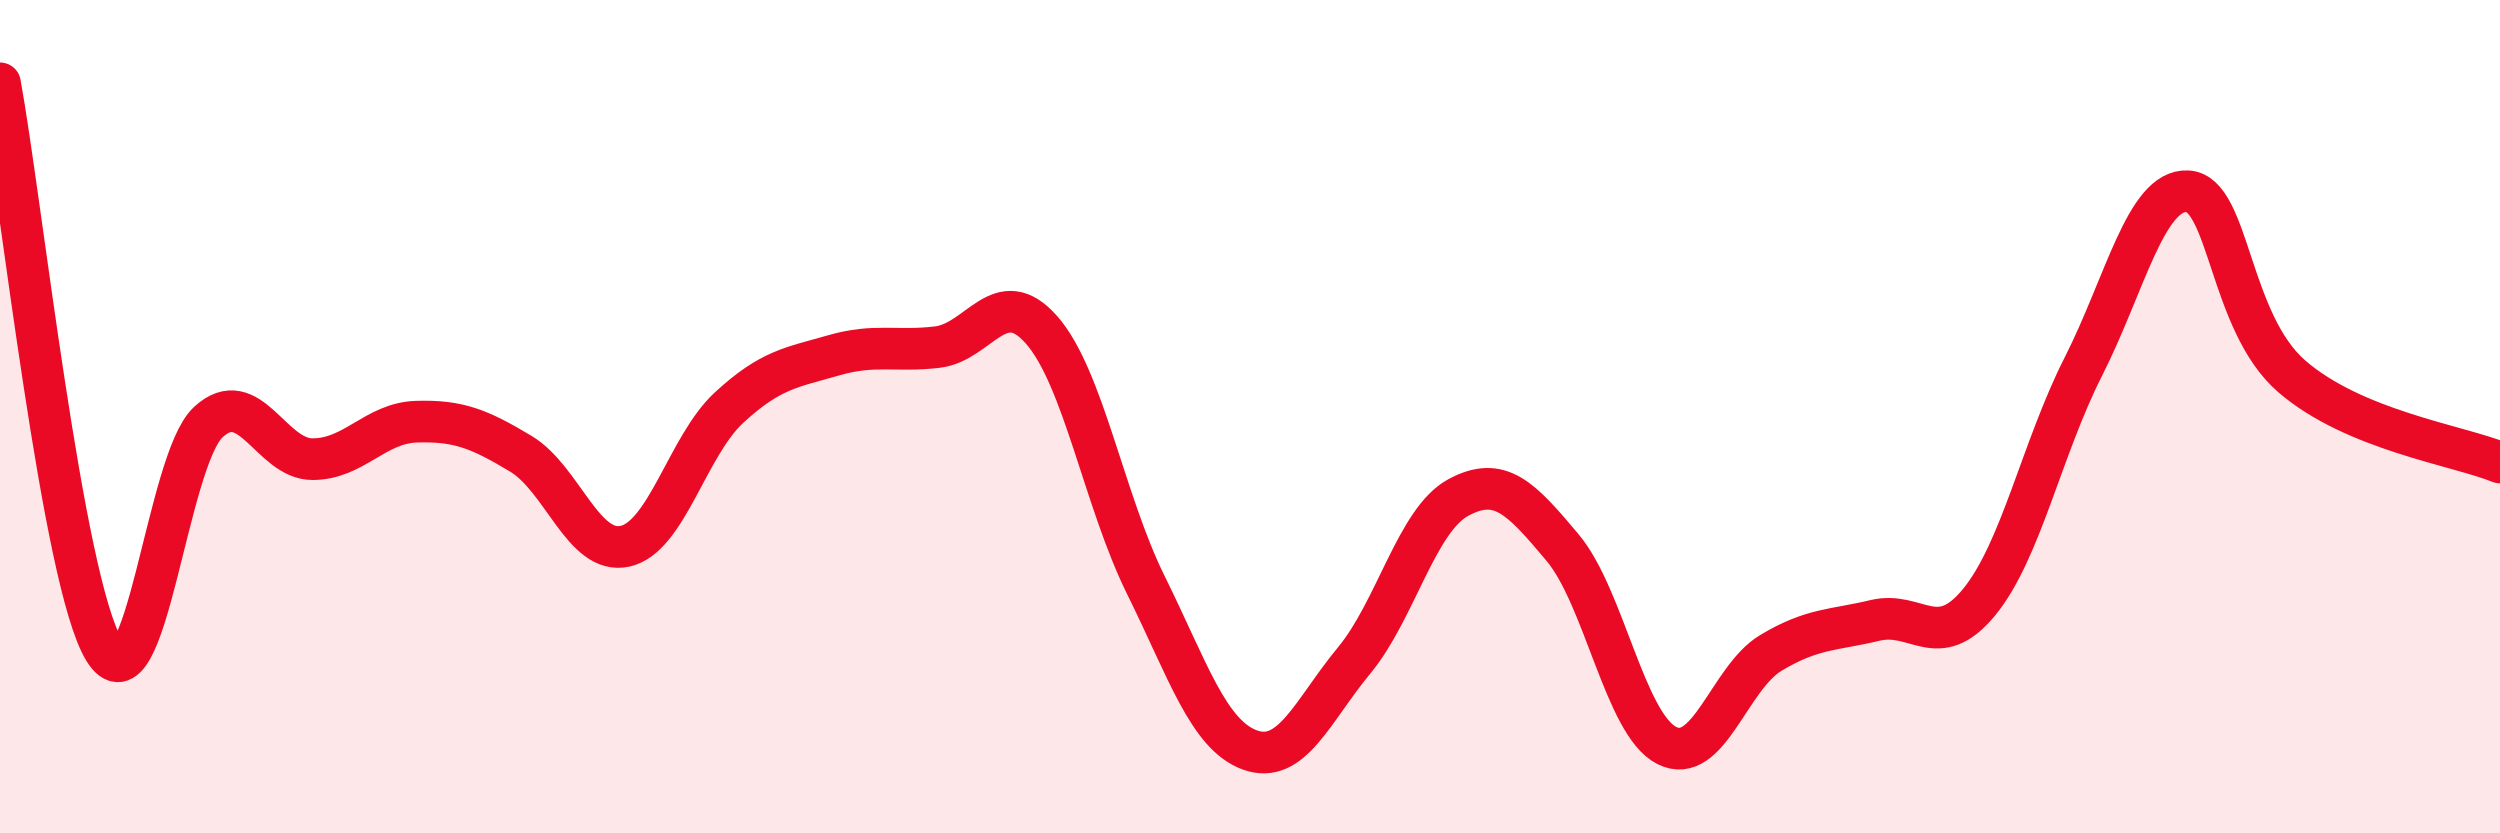
    <svg width="60" height="20" viewBox="0 0 60 20" xmlns="http://www.w3.org/2000/svg">
      <path
        d="M 0,2 C 0.5,4.72 1.5,13.97 2.5,15.6 C 3.5,17.23 4,11.05 5,10.13 C 6,9.21 6.5,11.02 7.5,11.02 C 8.5,11.02 9,10.15 10,10.12 C 11,10.09 11.5,10.29 12.5,10.89 C 13.5,11.49 14,13.33 15,13.11 C 16,12.89 16.5,10.7 17.5,9.78 C 18.5,8.86 19,8.82 20,8.53 C 21,8.24 21.5,8.45 22.5,8.33 C 23.5,8.21 24,6.78 25,7.92 C 26,9.06 26.5,12.02 27.5,14.04 C 28.5,16.06 29,17.64 30,18 C 31,18.36 31.5,17.06 32.5,15.85 C 33.5,14.64 34,12.48 35,11.94 C 36,11.4 36.5,11.95 37.5,13.14 C 38.5,14.33 39,17.38 40,17.89 C 41,18.4 41.5,16.27 42.5,15.67 C 43.5,15.07 44,15.13 45,14.89 C 46,14.65 46.5,15.67 47.5,14.45 C 48.5,13.23 49,10.77 50,8.8 C 51,6.83 51.5,4.54 52.5,4.59 C 53.5,4.64 53.5,7.73 55,9.03 C 56.5,10.33 59,10.69 60,11.1L60 20L0 20Z"
        fill="#EB0A25"
        opacity="0.1"
        stroke-linecap="round"
        stroke-linejoin="round"
      />
      <path
        d="M 0,2 C 0.5,4.72 1.5,13.97 2.5,15.6 C 3.5,17.23 4,11.05 5,10.13 C 6,9.21 6.5,11.02 7.5,11.02 C 8.5,11.02 9,10.15 10,10.12 C 11,10.09 11.5,10.29 12.5,10.89 C 13.5,11.49 14,13.33 15,13.11 C 16,12.89 16.5,10.7 17.5,9.78 C 18.5,8.86 19,8.82 20,8.53 C 21,8.24 21.5,8.45 22.5,8.33 C 23.5,8.21 24,6.78 25,7.92 C 26,9.06 26.5,12.02 27.5,14.04 C 28.5,16.06 29,17.64 30,18 C 31,18.36 31.5,17.06 32.5,15.85 C 33.5,14.64 34,12.48 35,11.94 C 36,11.4 36.5,11.95 37.5,13.14 C 38.5,14.33 39,17.38 40,17.89 C 41,18.4 41.5,16.27 42.5,15.67 C 43.5,15.07 44,15.13 45,14.89 C 46,14.65 46.5,15.67 47.5,14.45 C 48.5,13.23 49,10.77 50,8.8 C 51,6.83 51.5,4.54 52.5,4.59 C 53.5,4.64 53.5,7.73 55,9.03 C 56.5,10.33 59,10.69 60,11.1"
        stroke="#EB0A25"
        stroke-width="1"
        fill="none"
        stroke-linecap="round"
        stroke-linejoin="round"
      />
    </svg>
  